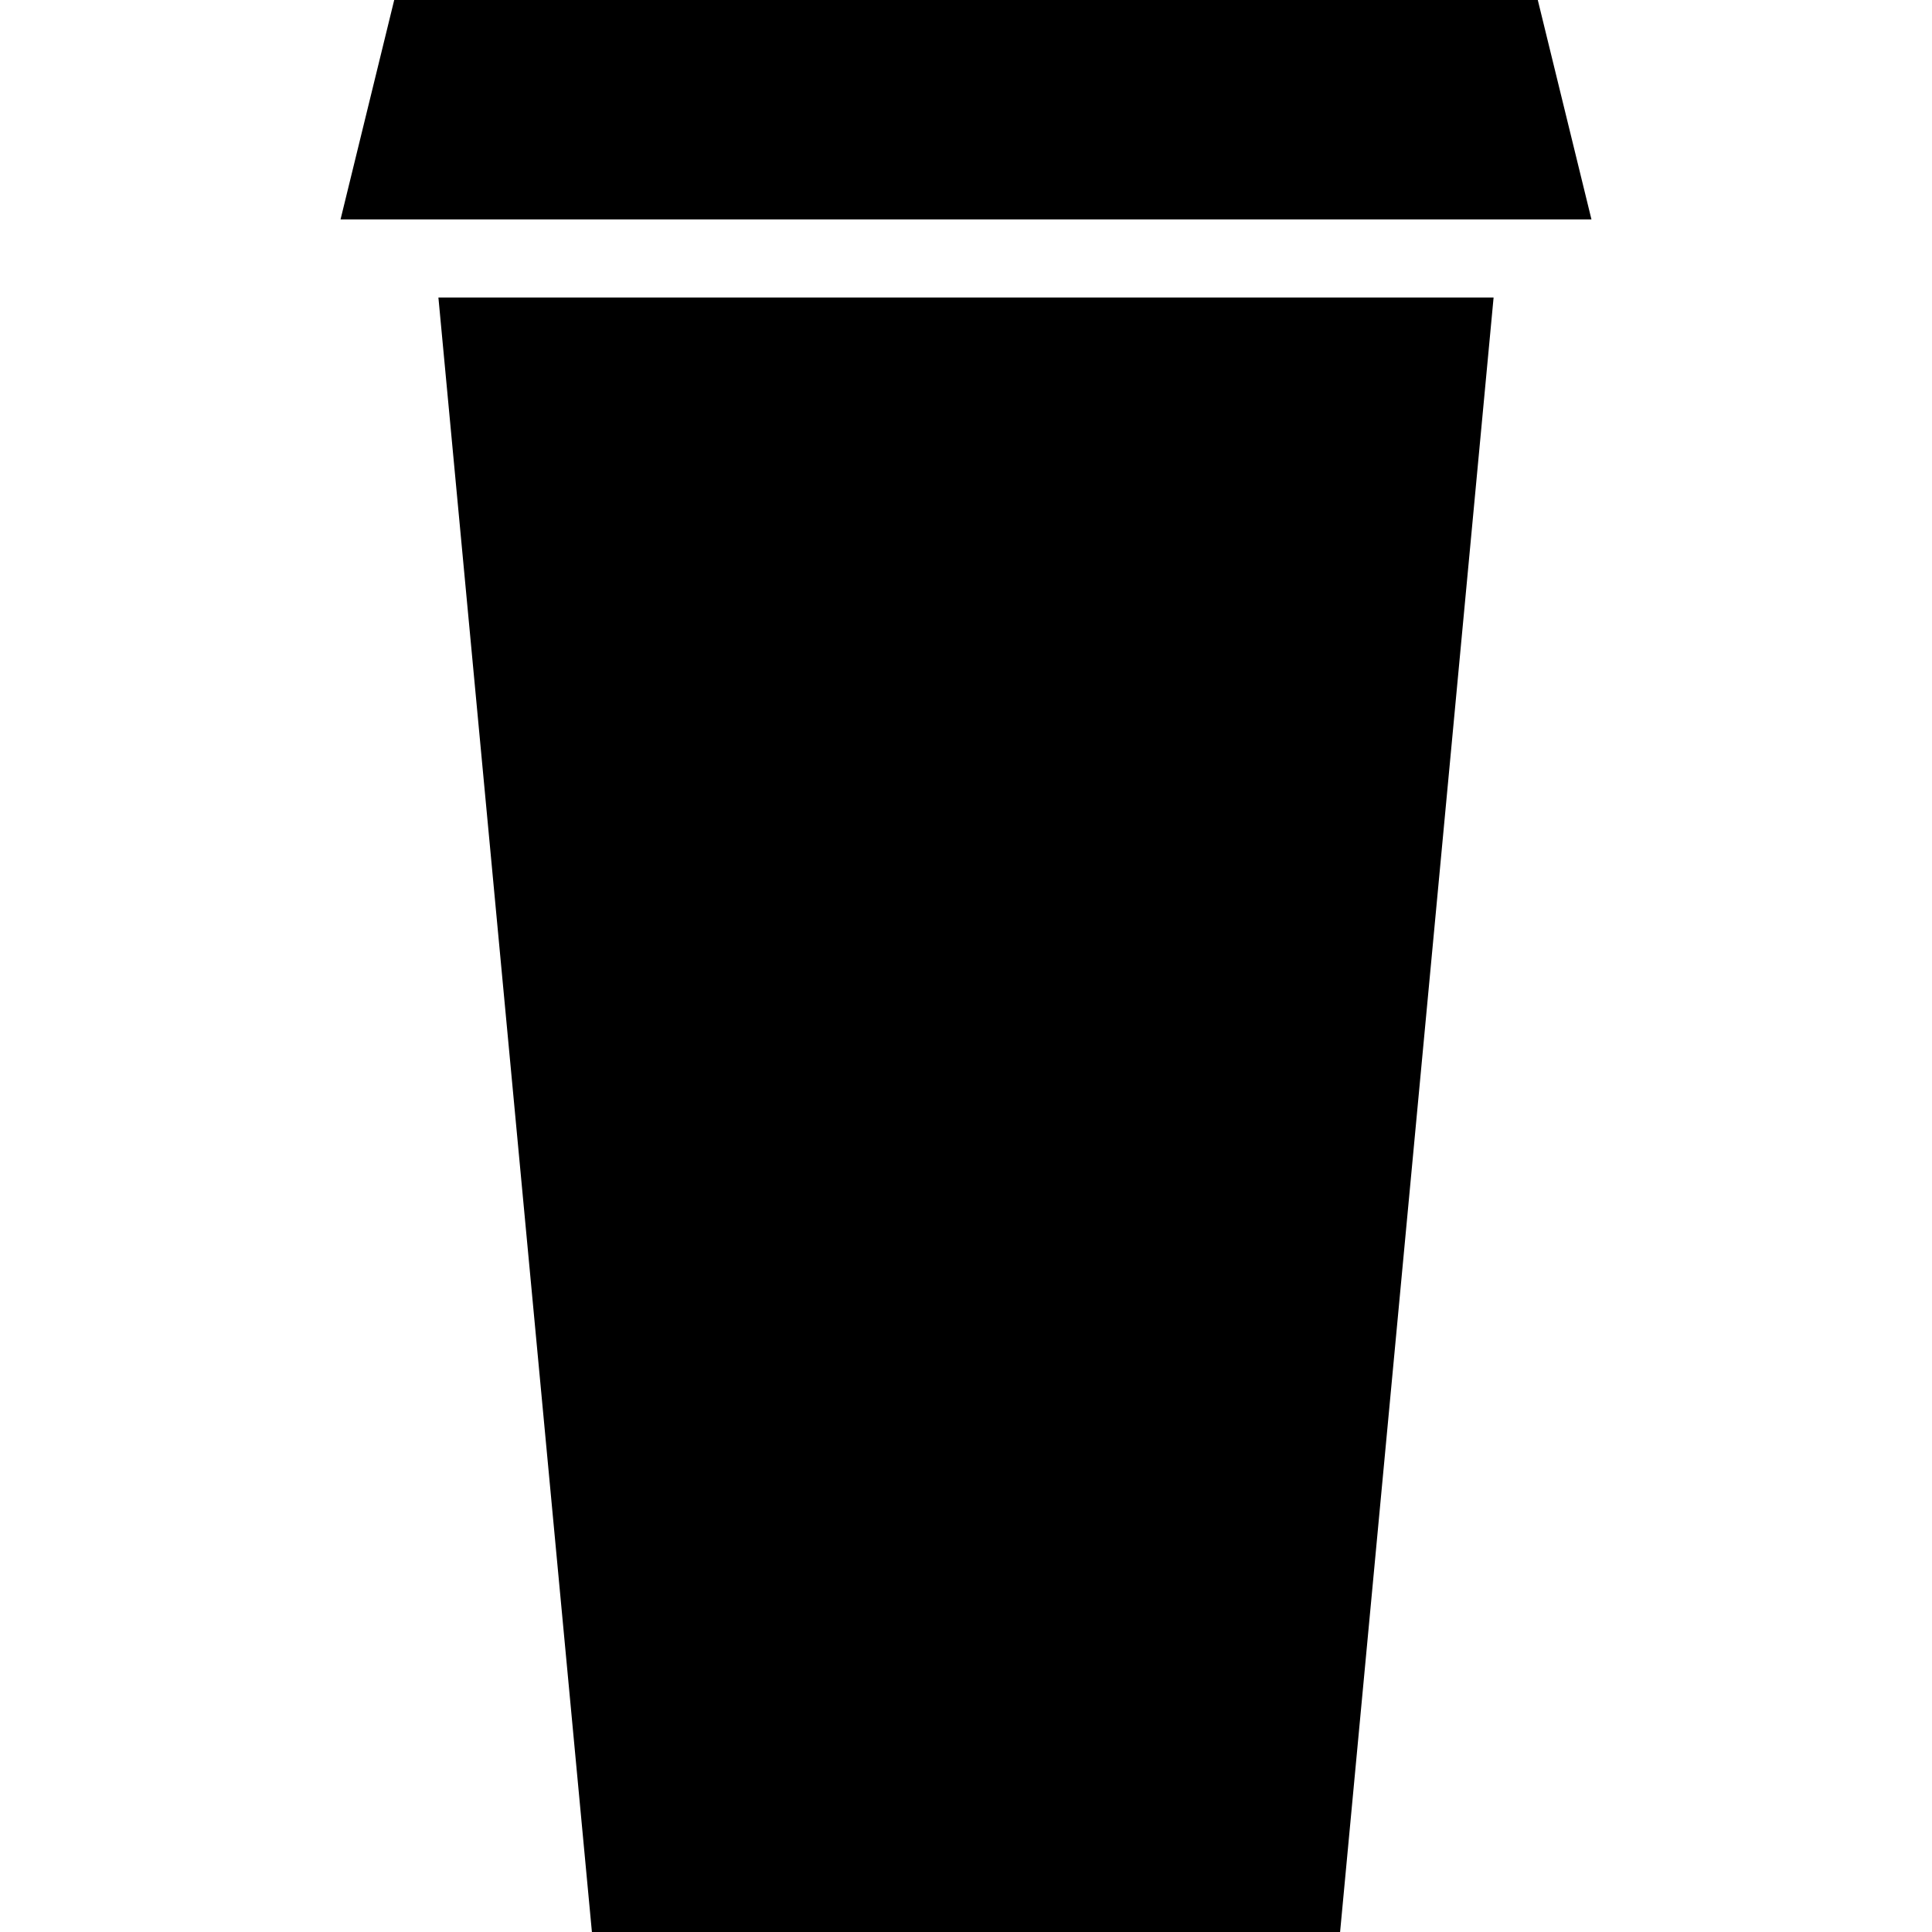 <?xml version="1.0" encoding="iso-8859-1"?>
<!-- Uploaded to: SVG Repo, www.svgrepo.com, Generator: SVG Repo Mixer Tools -->
<svg fill="#000000" height="800px" width="800px" version="1.1" id="Capa_1" xmlns="http://www.w3.org/2000/svg" xmlns:xlink="http://www.w3.org/1999/xlink" 
	 viewBox="0 0 489.6 489.6" xml:space="preserve">
<g>
	<g>
		<g>
			<polygon points="403.3,55.6 389.7,0 99.9,0 86.3,55.6 			"/>
			<polygon points="111.1,75.4 150,489.6 339.6,489.6 378.5,75.4 			"/>
		</g>
	</g>
</g>
</svg>